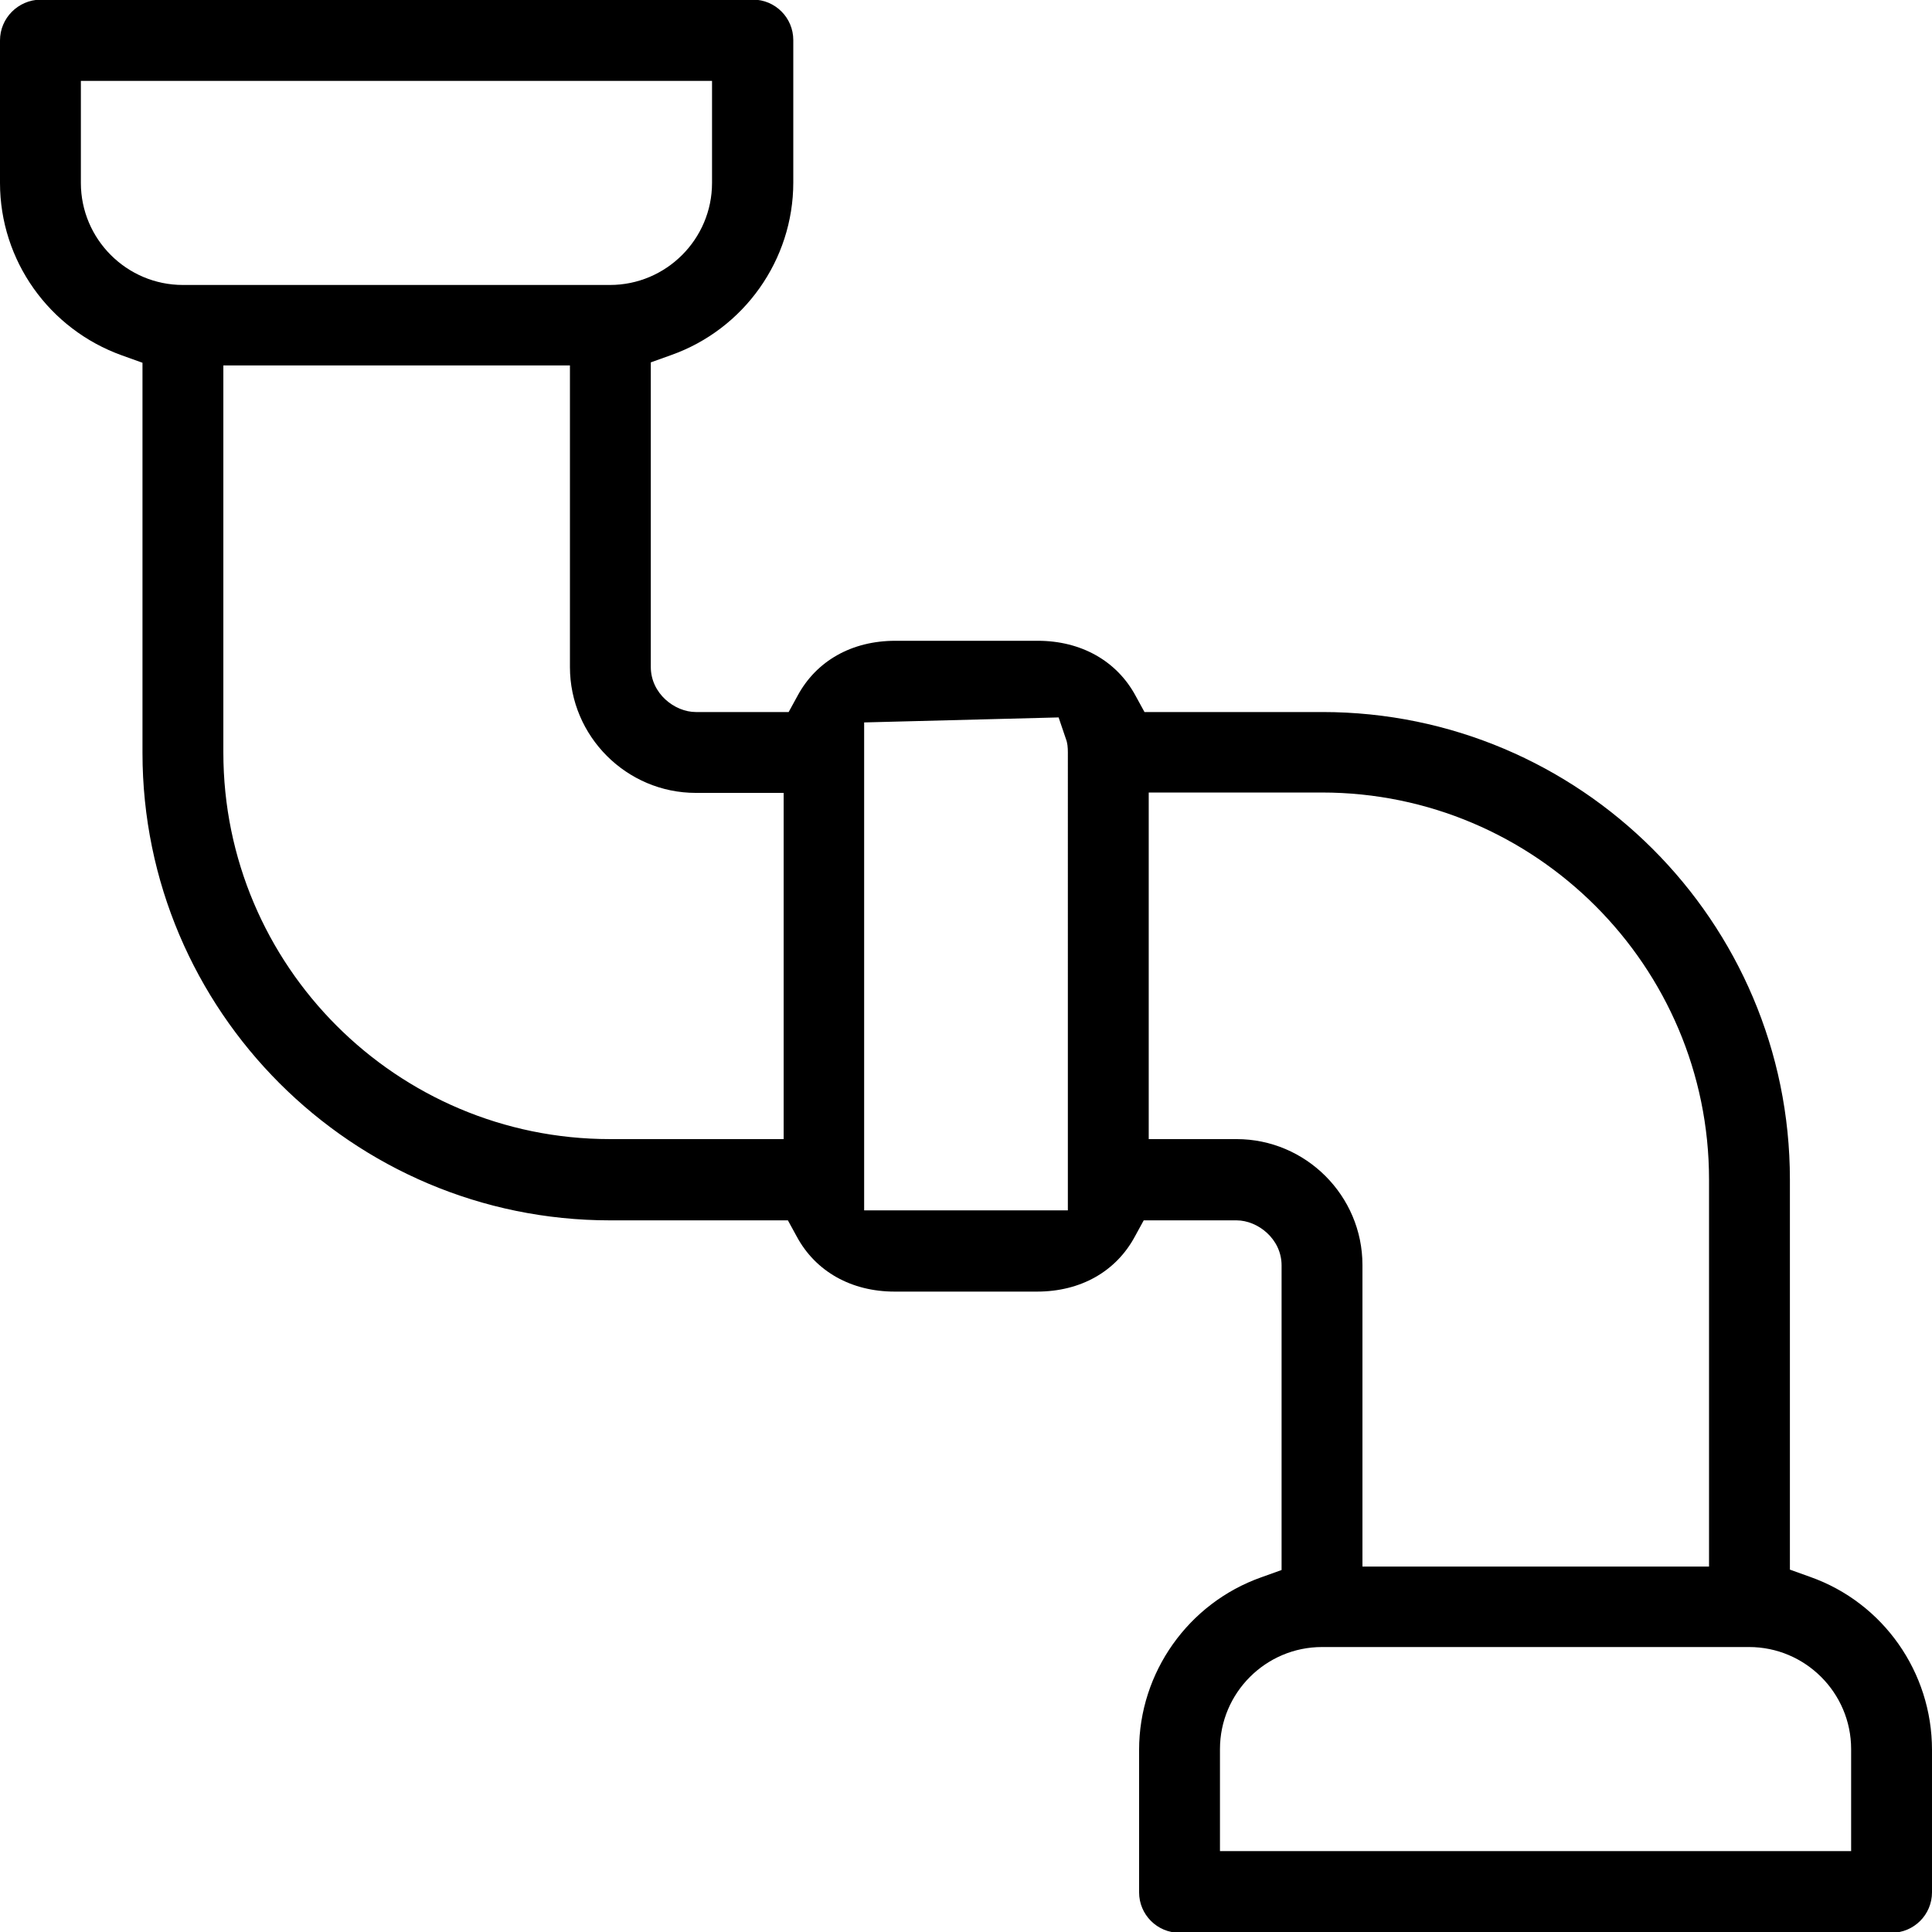 <?xml version="1.0" encoding="utf-8"?>
<!-- Generator: Adobe Illustrator 22.0.0, SVG Export Plug-In . SVG Version: 6.00 Build 0)  -->
<svg version="1.1" id="Layer_1" xmlns="http://www.w3.org/2000/svg" xmlns:xlink="http://www.w3.org/1999/xlink" x="0px" y="0px"
	 viewBox="0 0 501.7 501.7" style="enable-background:new 0 0 501.7 501.7;" xml:space="preserve">
<g>
	<path d="M470.1,409.5l-5.3-1.9V306.3c0-67-54.5-121.4-121.4-121.4h-46.2l-2.3-4.2c-4.9-9.1-14.2-14.3-25.4-14.3h-37
		c-11.3,0-20.5,5.2-25.4,14.3l-2.3,4.2h-24.1c-5.5,0-11.7-4.8-11.7-11.7V94.1l5.3-1.9c18.9-6.7,31.7-24.7,31.7-44.8v-37
		c0-5.8-4.7-10.5-10.5-10.5H10.5C4.7,0,0,4.7,0,10.5v37c0,20.1,12.7,38,31.7,44.8l5.3,1.9v101.3c0,67,54.5,121.4,121.4,121.4h46.2
		l2.3,4.2c4.9,9.1,14.2,14.3,25.4,14.3h37c11.3,0,20.5-5.2,25.4-14.3l2.3-4.2h24.1c5.5,0,11.7,4.8,11.7,11.7v79.1l-5.3,1.9
		c-18.9,6.7-31.7,24.7-31.7,44.8v37c0,5.8,4.7,10.5,10.5,10.5h184.9c5.8,0,10.5-4.7,10.5-10.5v-37
		C501.7,434.2,489,416.2,470.1,409.5z M21,47.5V21h163.9v26.5c0,14.6-11.9,26.5-26.5,26.5H47.5C32.9,74,21,62.1,21,47.5z
		 M203.4,295.8h-45C103,295.8,58,250.8,58,195.4V94.9h90v78.3c0,18,14.7,32.7,32.7,32.7h22.8V295.8z M277.4,314.3h-53V187.6
		l50.5-1.3l1.9,5.6c0.4,1,0.5,2.2,0.5,3.5V314.3z M321.1,295.8h-22.8v-90h45c55.4,0,100.5,45.1,100.5,100.5v100.5h-90v-78.3
		C353.8,310.5,339.1,295.8,321.1,295.8z M480.7,480.7H316.8v-26.5c0-14.6,11.9-26.5,26.5-26.5h110.9c14.6,0,26.5,11.9,26.5,26.5
		V480.7z"/>
</g>
</svg>
